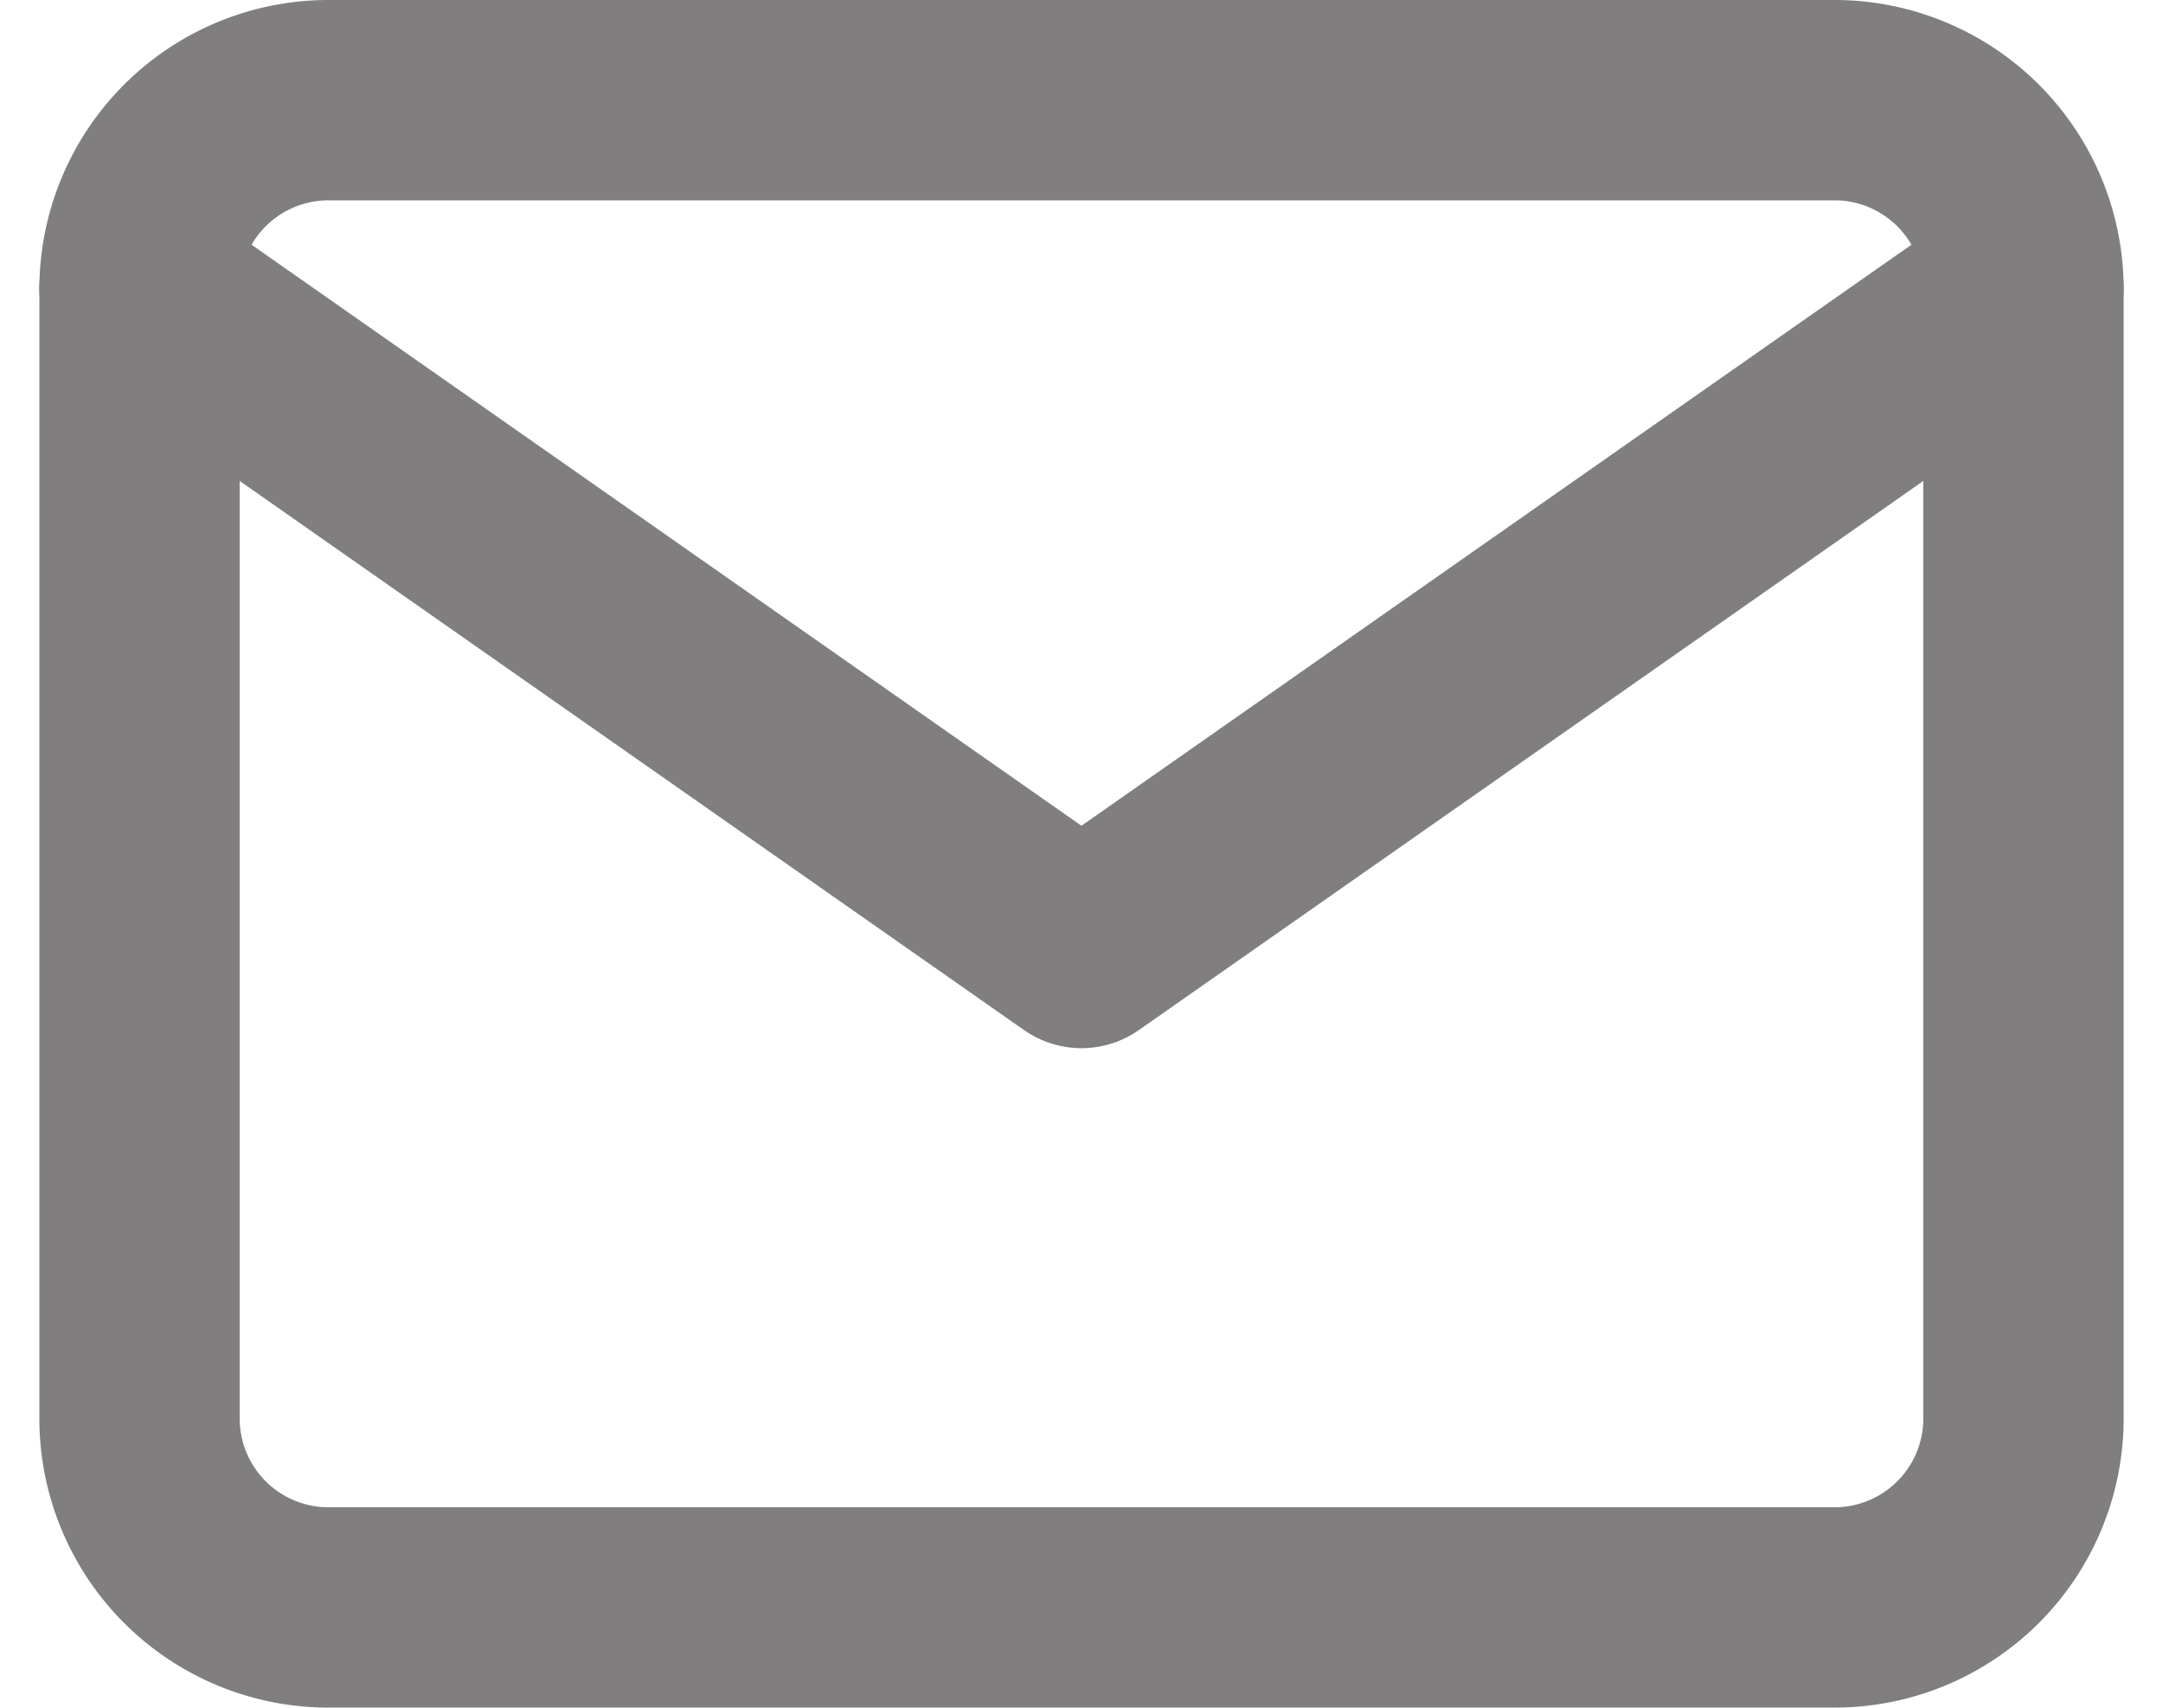 <svg xmlns="http://www.w3.org/2000/svg" width="21.597" height="17.049" viewBox="0 0 21.597 17.049">
  <g id="Icon_feather-mail" data-name="Icon feather-mail" transform="translate(-1.607 -5)">
    <path id="Pfad_11" data-name="Pfad 11" d="M4.881,6H19.93a1.887,1.887,0,0,1,1.881,1.881V19.168a1.887,1.887,0,0,1-1.881,1.881H4.881A1.887,1.887,0,0,1,3,19.168V7.881A1.887,1.887,0,0,1,4.881,6Z" fill="none" stroke="#807e7e" stroke-linecap="round" stroke-linejoin="round" stroke-width="2"/>
    <path id="Pfad_12" data-name="Pfad 12" d="M21.811,9l-9.406,6.584L3,9" transform="translate(0 -1.119)" fill="none" stroke="#807e7e" stroke-linecap="round" stroke-linejoin="round" stroke-width="2"/>
  </g>
</svg>
